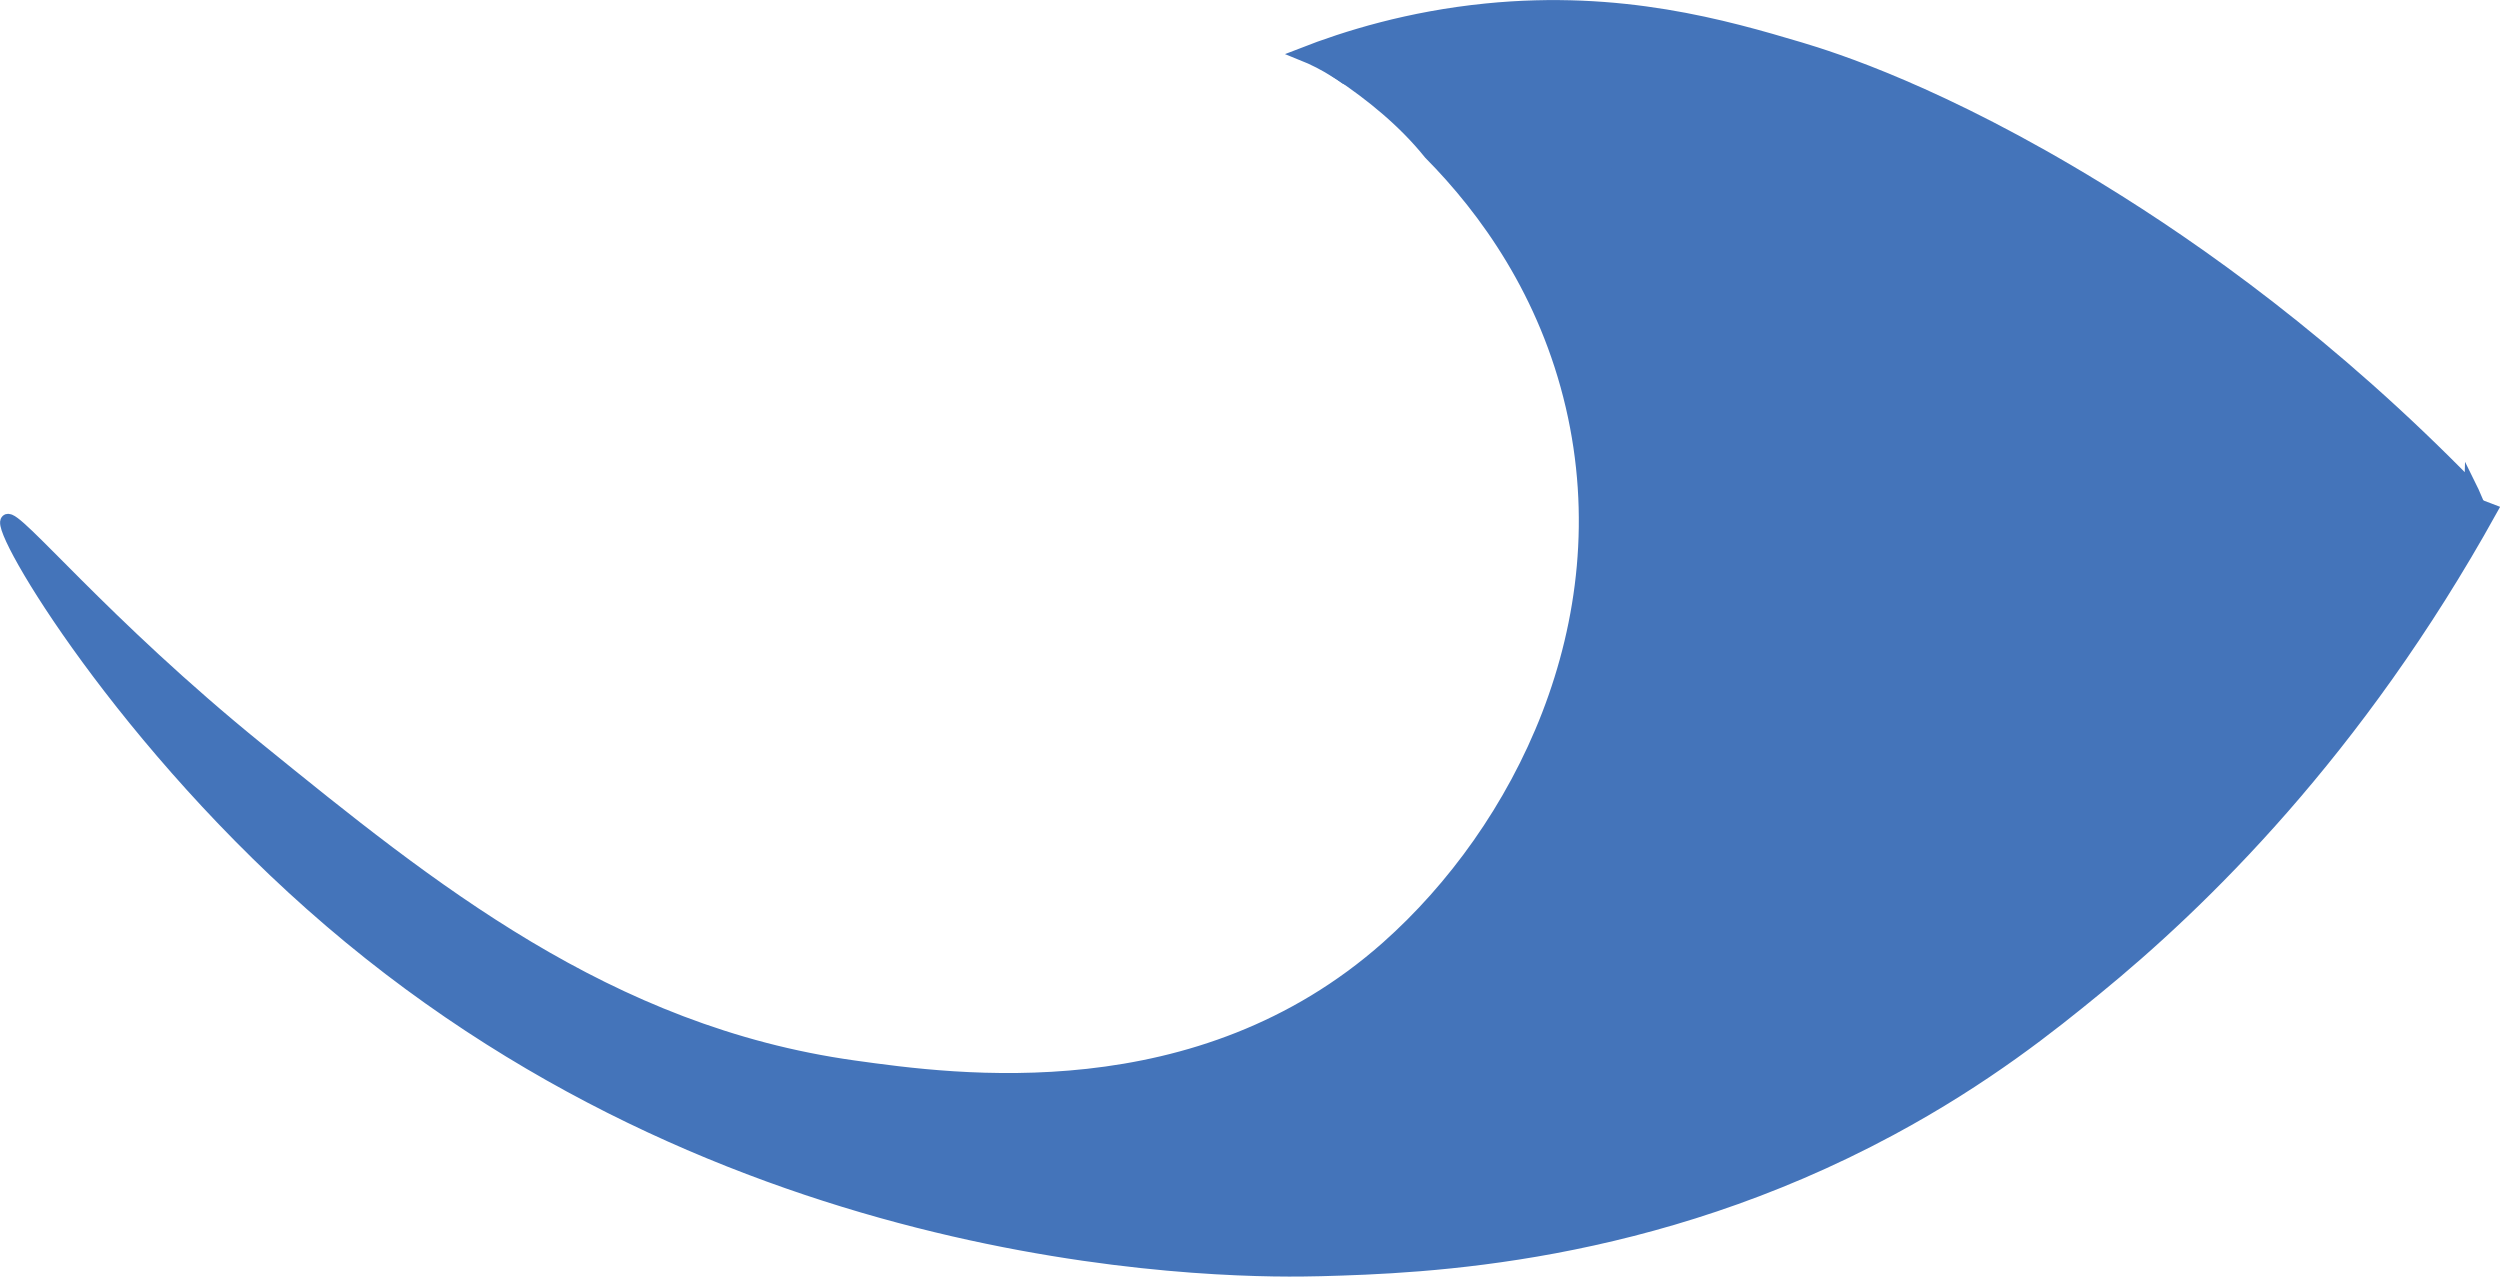 <?xml version="1.0" encoding="UTF-8"?>
<svg id="Layer_1" data-name="Layer 1" xmlns="http://www.w3.org/2000/svg" viewBox="0 0 170.75 87.2">
  <defs>
    <style>
      .cls-1 {
        stroke-width: .89px;
      }

      .cls-1, .cls-2 {
        fill: #4474ba;
        stroke: #4474ba;
        stroke-miterlimit: 10;
      }

      .cls-2 {
        stroke-width: .85px;
      }
    </style>
  </defs>
  <path class="cls-2" d="M168.74,33.26c-9.49-9.74-18.63-16.21-25.35-20.33-10.84-6.65-18.23-8.96-20.43-9.62-5.17-1.54-12.25-3.57-21.45-2.65-5.28,.53-9.57,1.86-12.59,3.04,.8,.32,1.58,.72,2.33,1.2,.22,.14,.44,.28,.65,.43l77.14,28.6c-.1-.23-.19-.46-.3-.68Z"/>
  <path class="cls-1" d="M.49,35.56c.53-.48,6.51,6.99,17.17,15.63,11.68,9.48,23.84,19.33,40.65,21.68,6.94,.97,23.55,3.28,36.45-8.17,9.01-8,16.09-22.03,12.62-36.95-1.8-7.73-5.89-13.42-9.71-17.28-1.75-2.18-4-4.01-6.27-5.52-.1-.06-.19-.12-.29-.18l79.01,30.08c-9.17,16.54-19.8,26.82-26.99,32.69-2.97,2.43-7.49,6.08-14.02,9.59-16.39,8.82-31.81,9.4-38.9,9.59-5.23,.14-39.21,.54-67.64-23.81C8.5,50.88-.22,36.19,.49,35.56Z"/>
</svg>